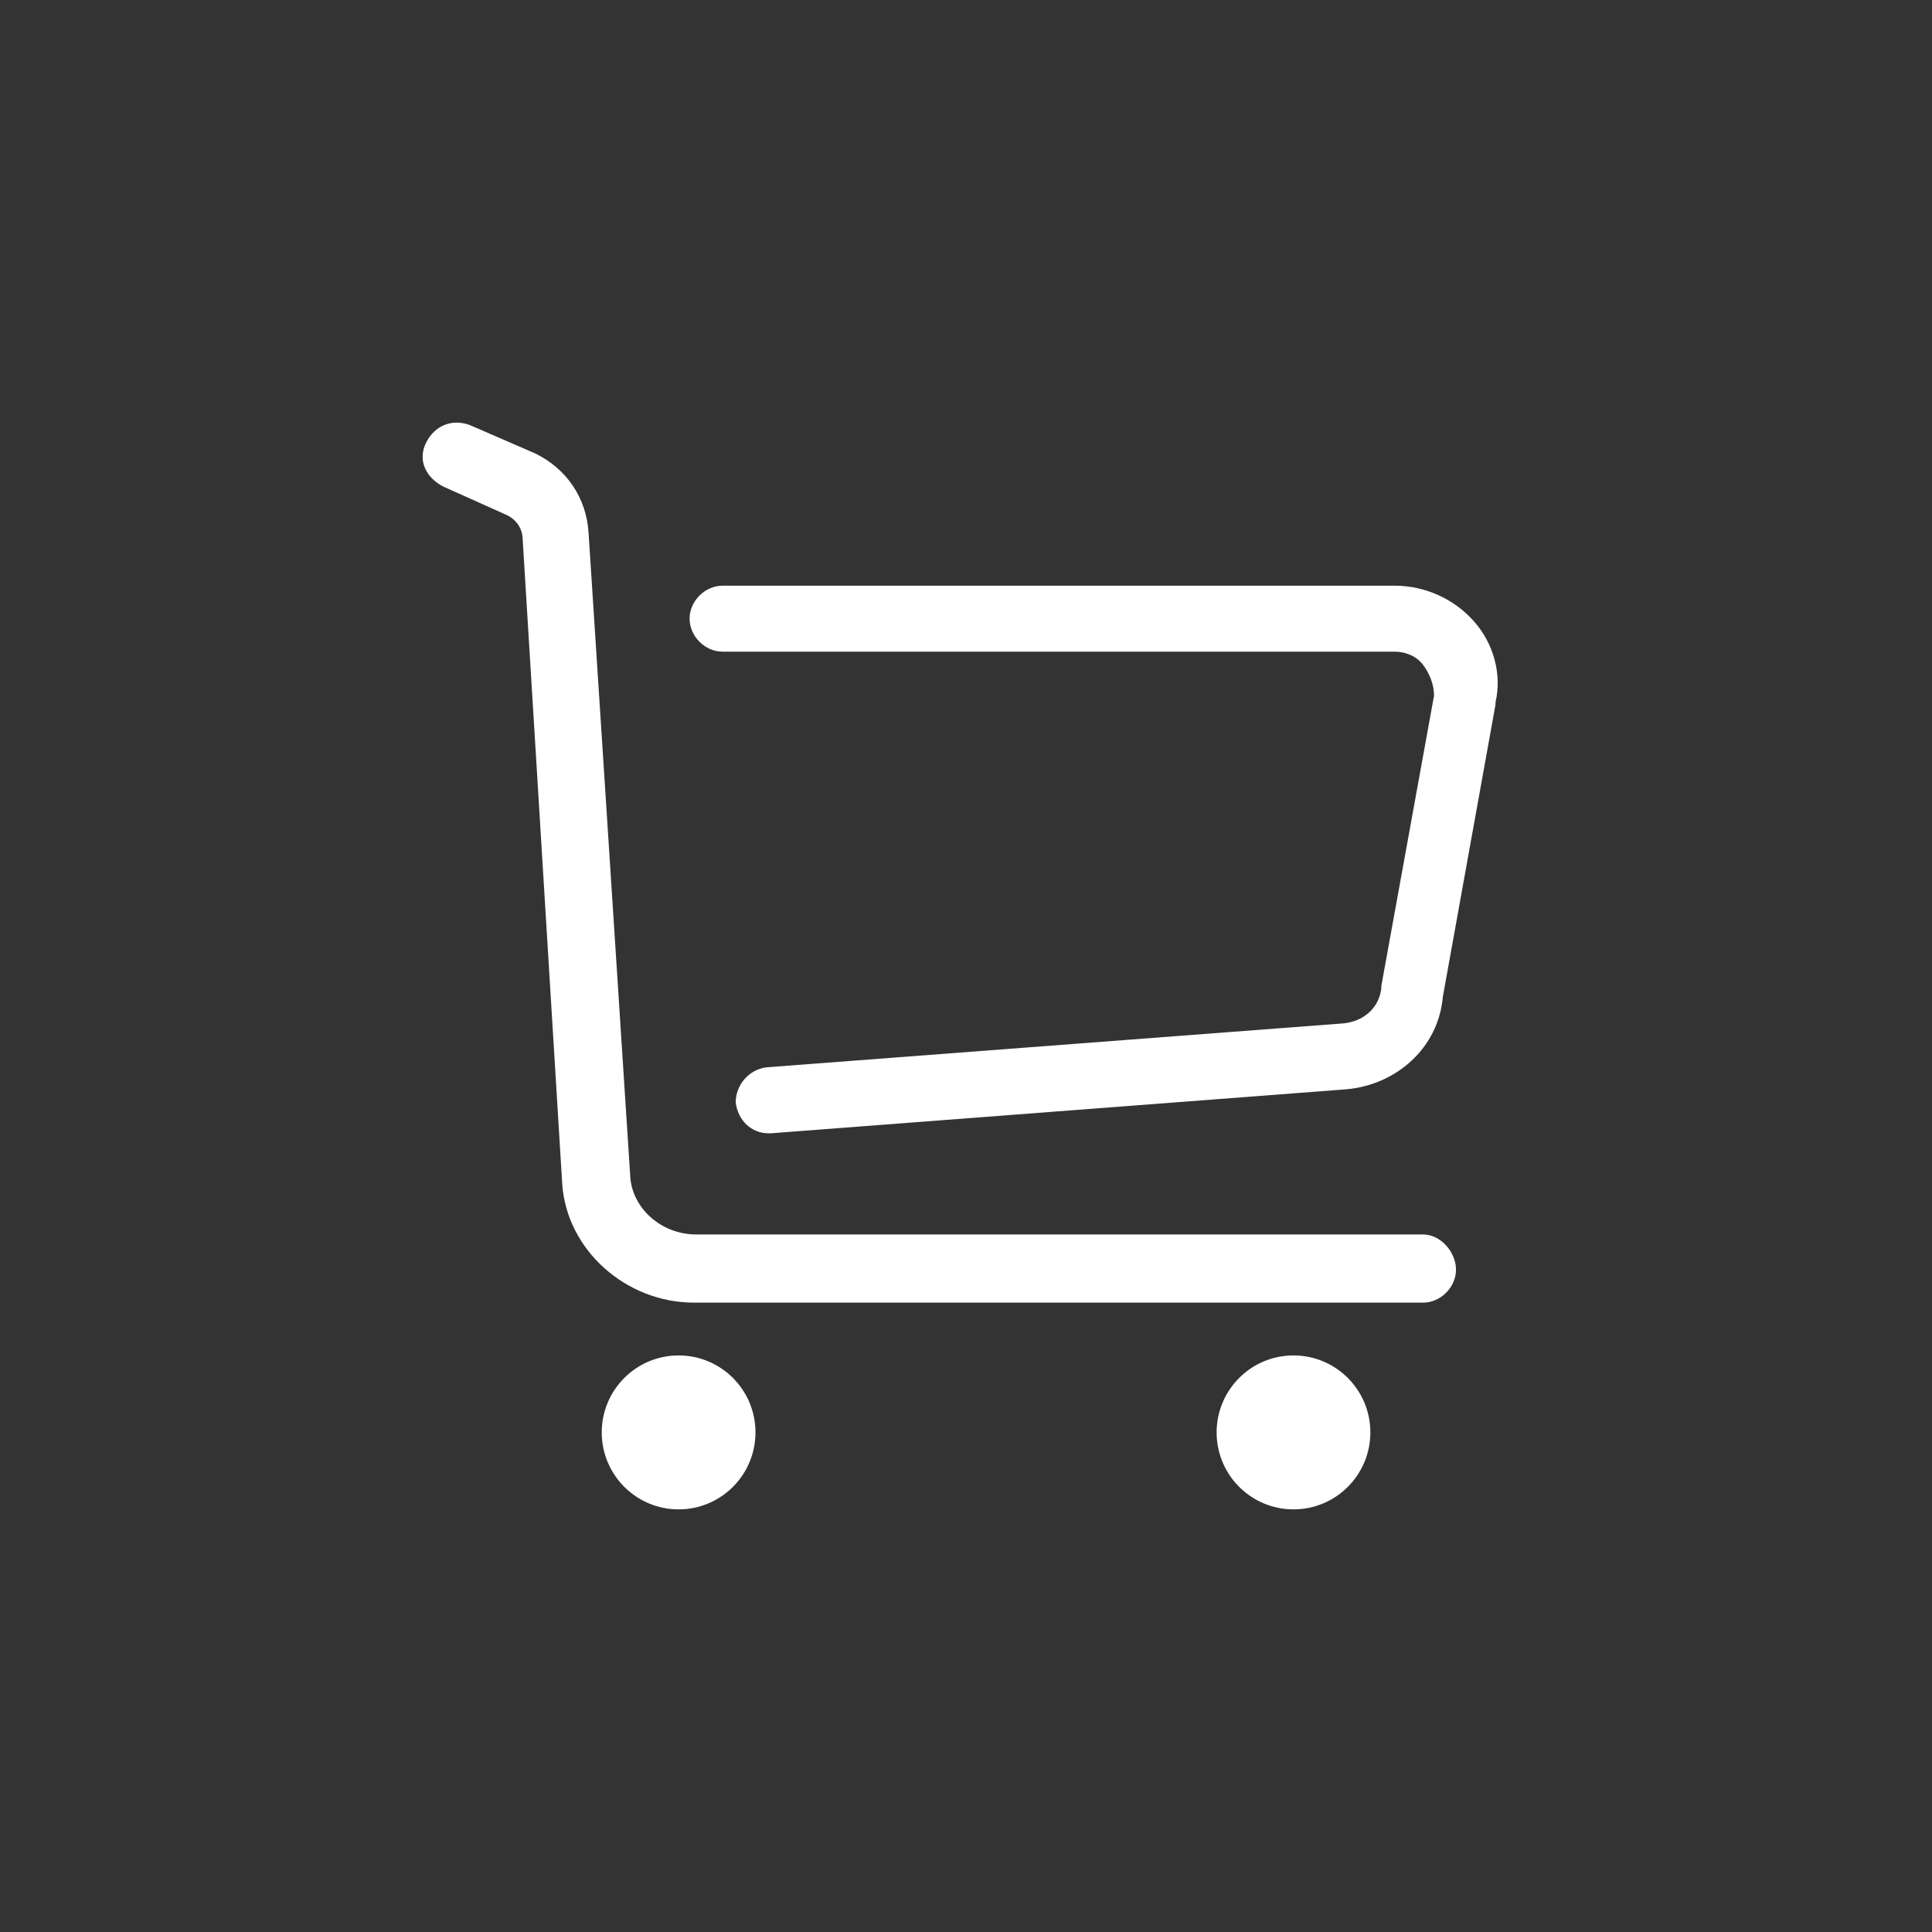 <svg xmlns="http://www.w3.org/2000/svg" xmlns:xlink="http://www.w3.org/1999/xlink" fill="none" version="1.1" width="160" height="160" viewBox="0 0 160 160"><rect x="0" y="0" width="160" height="160" fill="#333333" stroke="none"/><g><g></g><g><g><path d="M117.852,102.233L57.655,102.233C54.745,102.233,52.381,100.048,52.199,97.498L48.743,44.132C48.561,41.218,46.925,38.851,44.379,37.576L38.923,35.208C37.468,34.661,36.013,35.208,35.285,36.665C34.558,38.122,35.285,39.579,36.74,40.308L42.014,42.675C42.742,43.04,43.287,43.768,43.287,44.679L46.561,98.044C46.925,103.508,51.835,107.879,57.473,107.879L117.852,107.879C119.307,107.879,120.58,106.604,120.58,105.147C120.58,103.69,119.307,102.233,117.852,102.233ZM122.034,51.418C120.398,49.596,118.033,48.504,115.487,48.504L59.837,48.504C58.382,48.504,57.109,49.779,57.109,51.236C57.109,52.693,58.382,53.968,59.837,53.968L115.487,53.968C116.397,53.968,117.306,54.332,117.852,55.06C118.397,55.789,118.761,56.7,118.761,57.61L114.396,81.652L114.396,81.834C114.214,83.473,112.941,84.566,111.305,84.748L63.474,88.391C62.019,88.573,60.928,89.848,60.928,91.305C61.11,92.762,62.201,93.855,63.656,93.855L63.838,93.855L111.486,90.212C115.669,89.848,119.125,86.752,119.488,82.563L123.853,58.339L123.853,58.157C124.399,55.789,123.671,53.239,122.034,51.418ZM49.834,118.625C49.835,122.146,52.684,125,56.2,125C59.715,125,62.565,122.146,62.565,118.625C62.565,115.105,59.715,112.251,56.2,112.251C52.684,112.251,49.835,115.105,49.834,118.625ZM100.756,118.625C100.756,122.146,103.606,125,107.122,125C110.637,125,113.487,122.146,113.487,118.625C113.487,115.105,110.637,112.251,107.122,112.251C103.606,112.251,100.756,115.105,100.756,118.625Z" fill="#FFFFFF" fill-opacity="1" style="mix-blend-mode:passthrough"/></g></g></g></svg>
